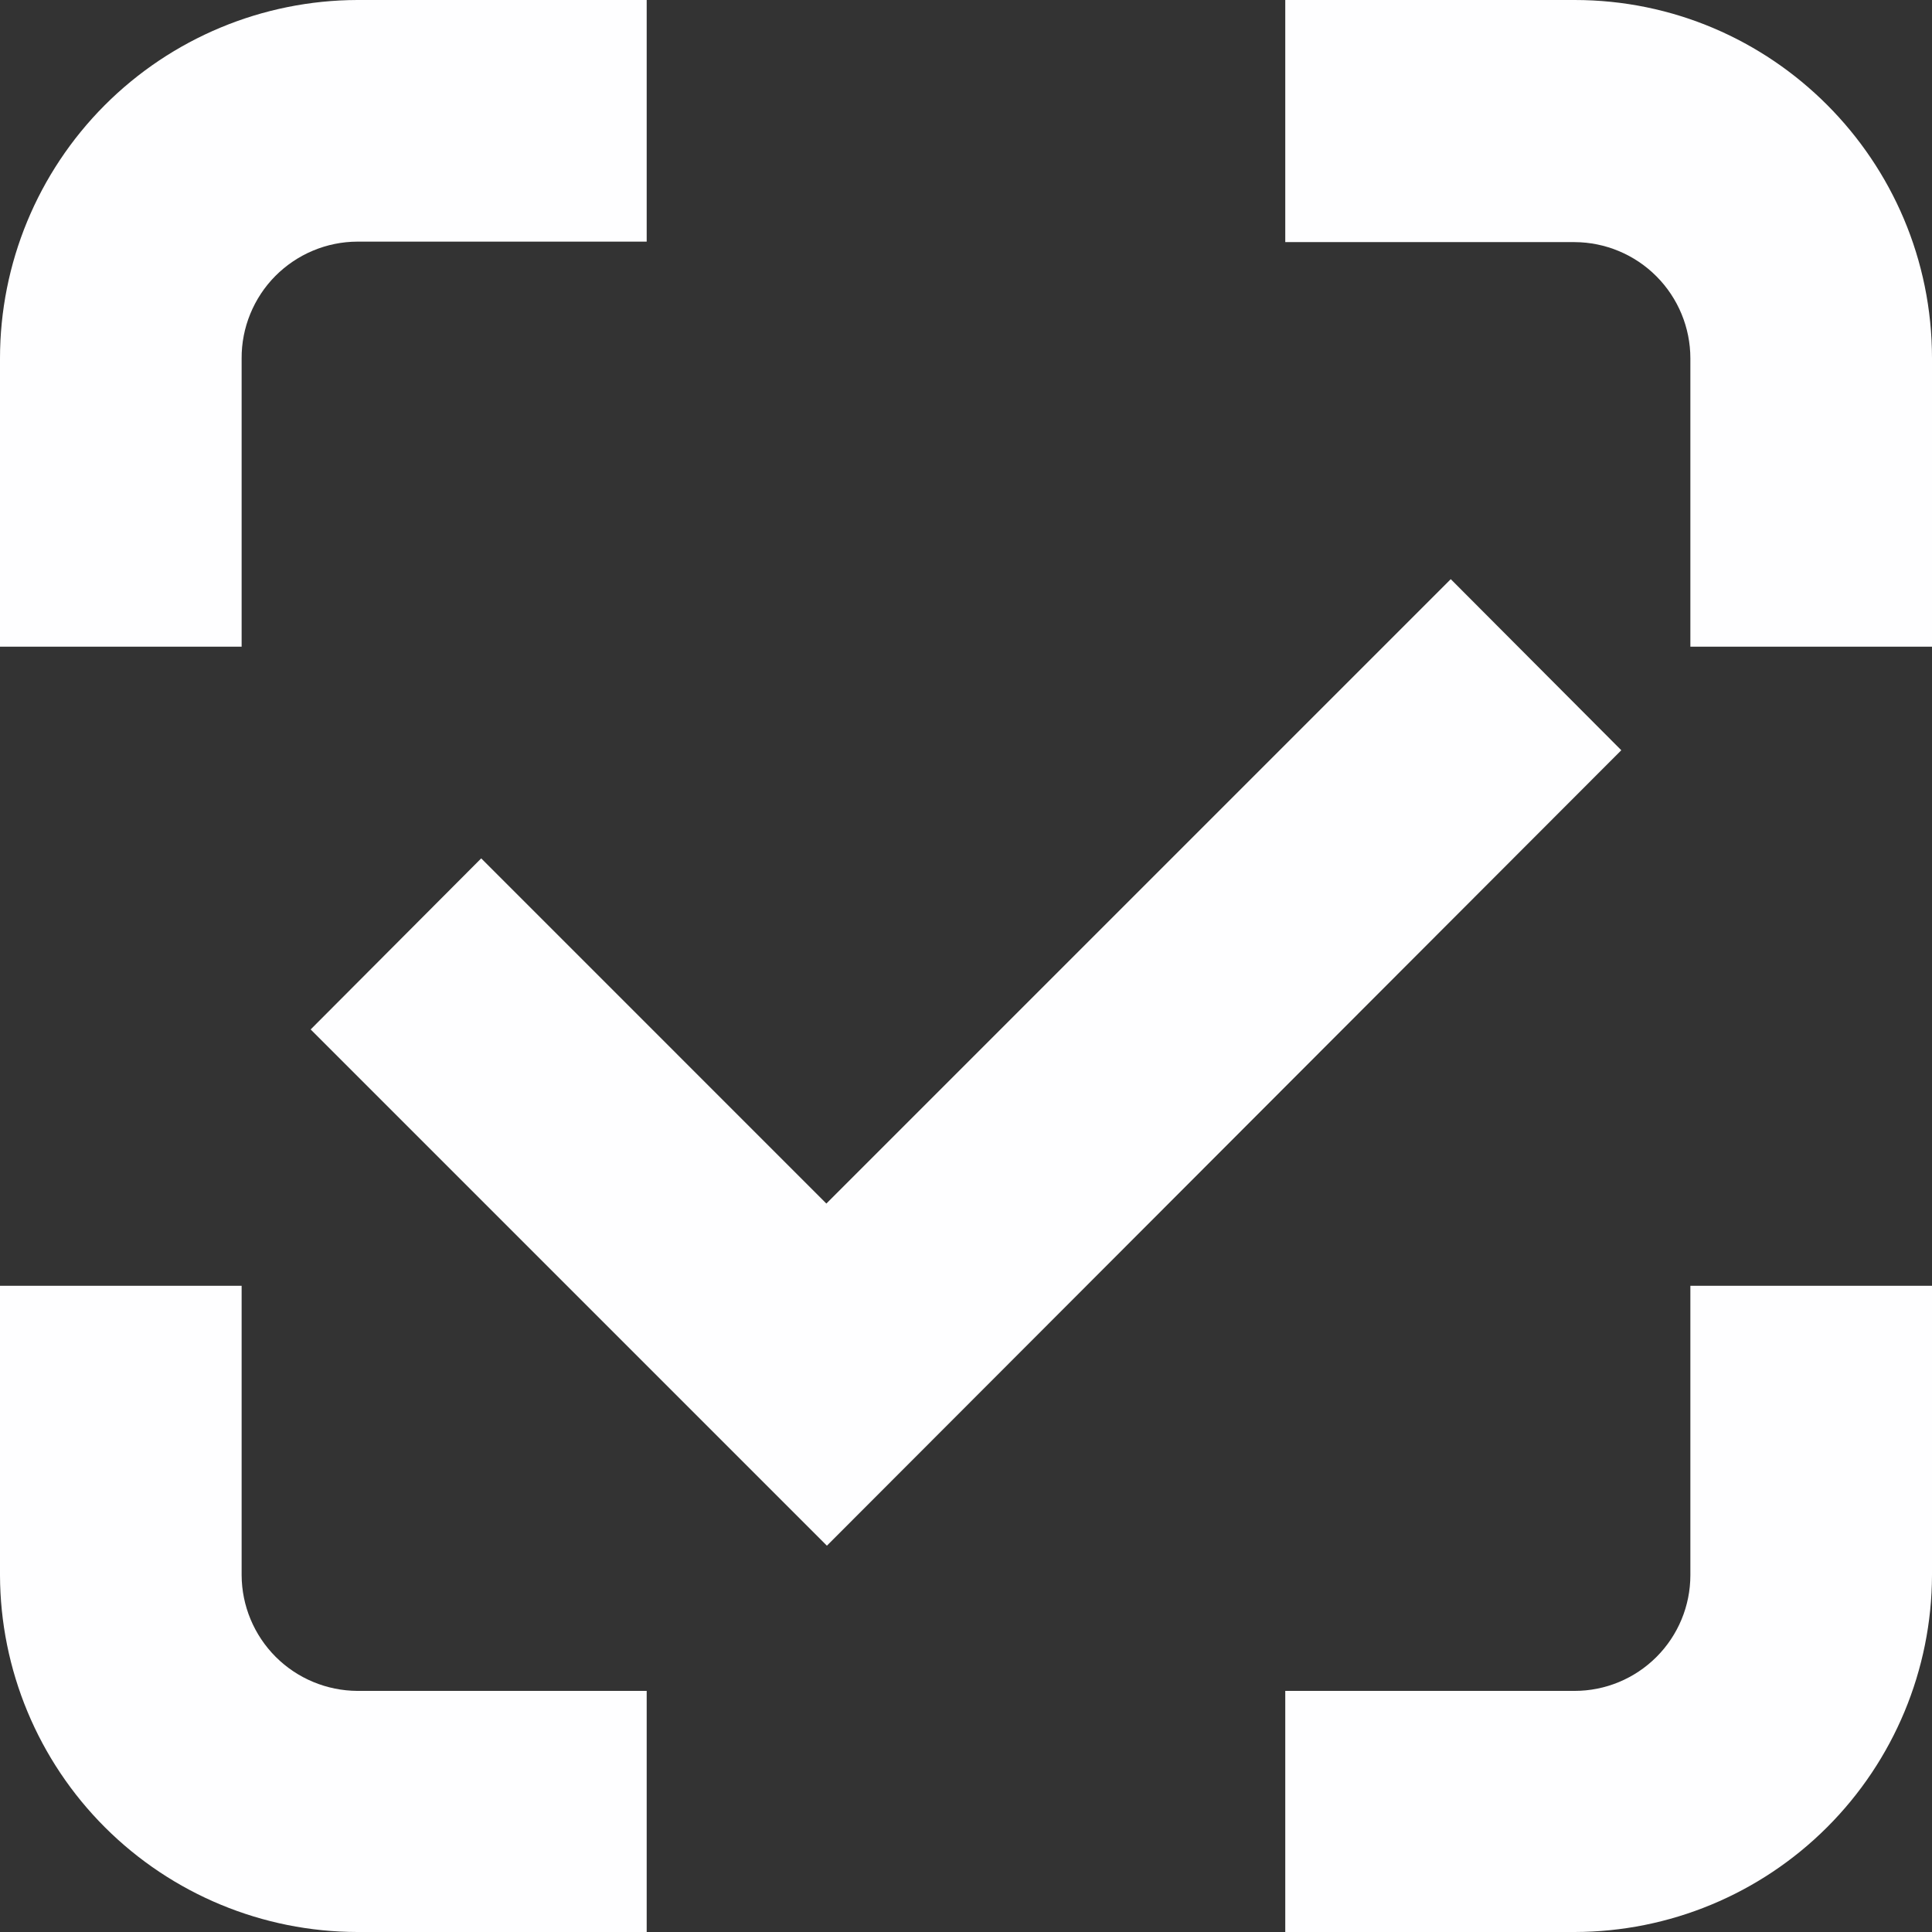 <?xml version="1.0" encoding="UTF-8"?> <svg xmlns="http://www.w3.org/2000/svg" width="44" height="44" viewBox="0 0 44 44" fill="none"><rect x="0" y="0" width="44" height="44" fill="#333333" stroke="none"/> <path d="M35.861 5.514C36.561 5.517 37.232 5.798 37.725 6.294C38.219 6.79 38.497 7.462 38.497 8.162V14.728H44V8.162C44 3.653 40.346 0 35.861 0H29.271V5.514H35.861Z" fill="#FEFEFF"></path> <path d="M38.497 35.873C38.497 36.572 38.219 37.242 37.725 37.736C37.23 38.231 36.56 38.509 35.861 38.509H29.271V44H35.861C38.017 43.997 40.083 43.14 41.608 41.617C43.134 40.094 43.994 38.028 44 35.873V29.283H38.497V35.873Z" fill="#FEFEFF"></path> <path d="M5.503 8.162C5.501 7.814 5.568 7.47 5.7 7.148C5.832 6.826 6.025 6.533 6.27 6.286C6.515 6.04 6.806 5.843 7.126 5.709C7.447 5.574 7.791 5.504 8.139 5.503H14.728V0H8.139C5.978 0.006 3.908 0.869 2.382 2.399C0.857 3.929 -8.66963e-06 6.001 0 8.162V14.728H5.503V8.162Z" fill="#FEFEFF"></path> <path d="M8.139 38.509C7.441 38.505 6.772 38.227 6.278 37.733C5.785 37.239 5.506 36.571 5.503 35.873V29.283H0V35.873C0.006 38.028 0.866 40.094 2.391 41.617C3.917 43.14 5.983 43.997 8.139 44H14.728V38.509H8.139Z" fill="#FEFEFF"></path> <path d="M18.832 35.202L7.075 23.445L10.959 19.549L18.82 27.41L33.04 13.19L36.924 17.086L18.832 35.202Z" fill="#FEFEFF"></path> </svg> 